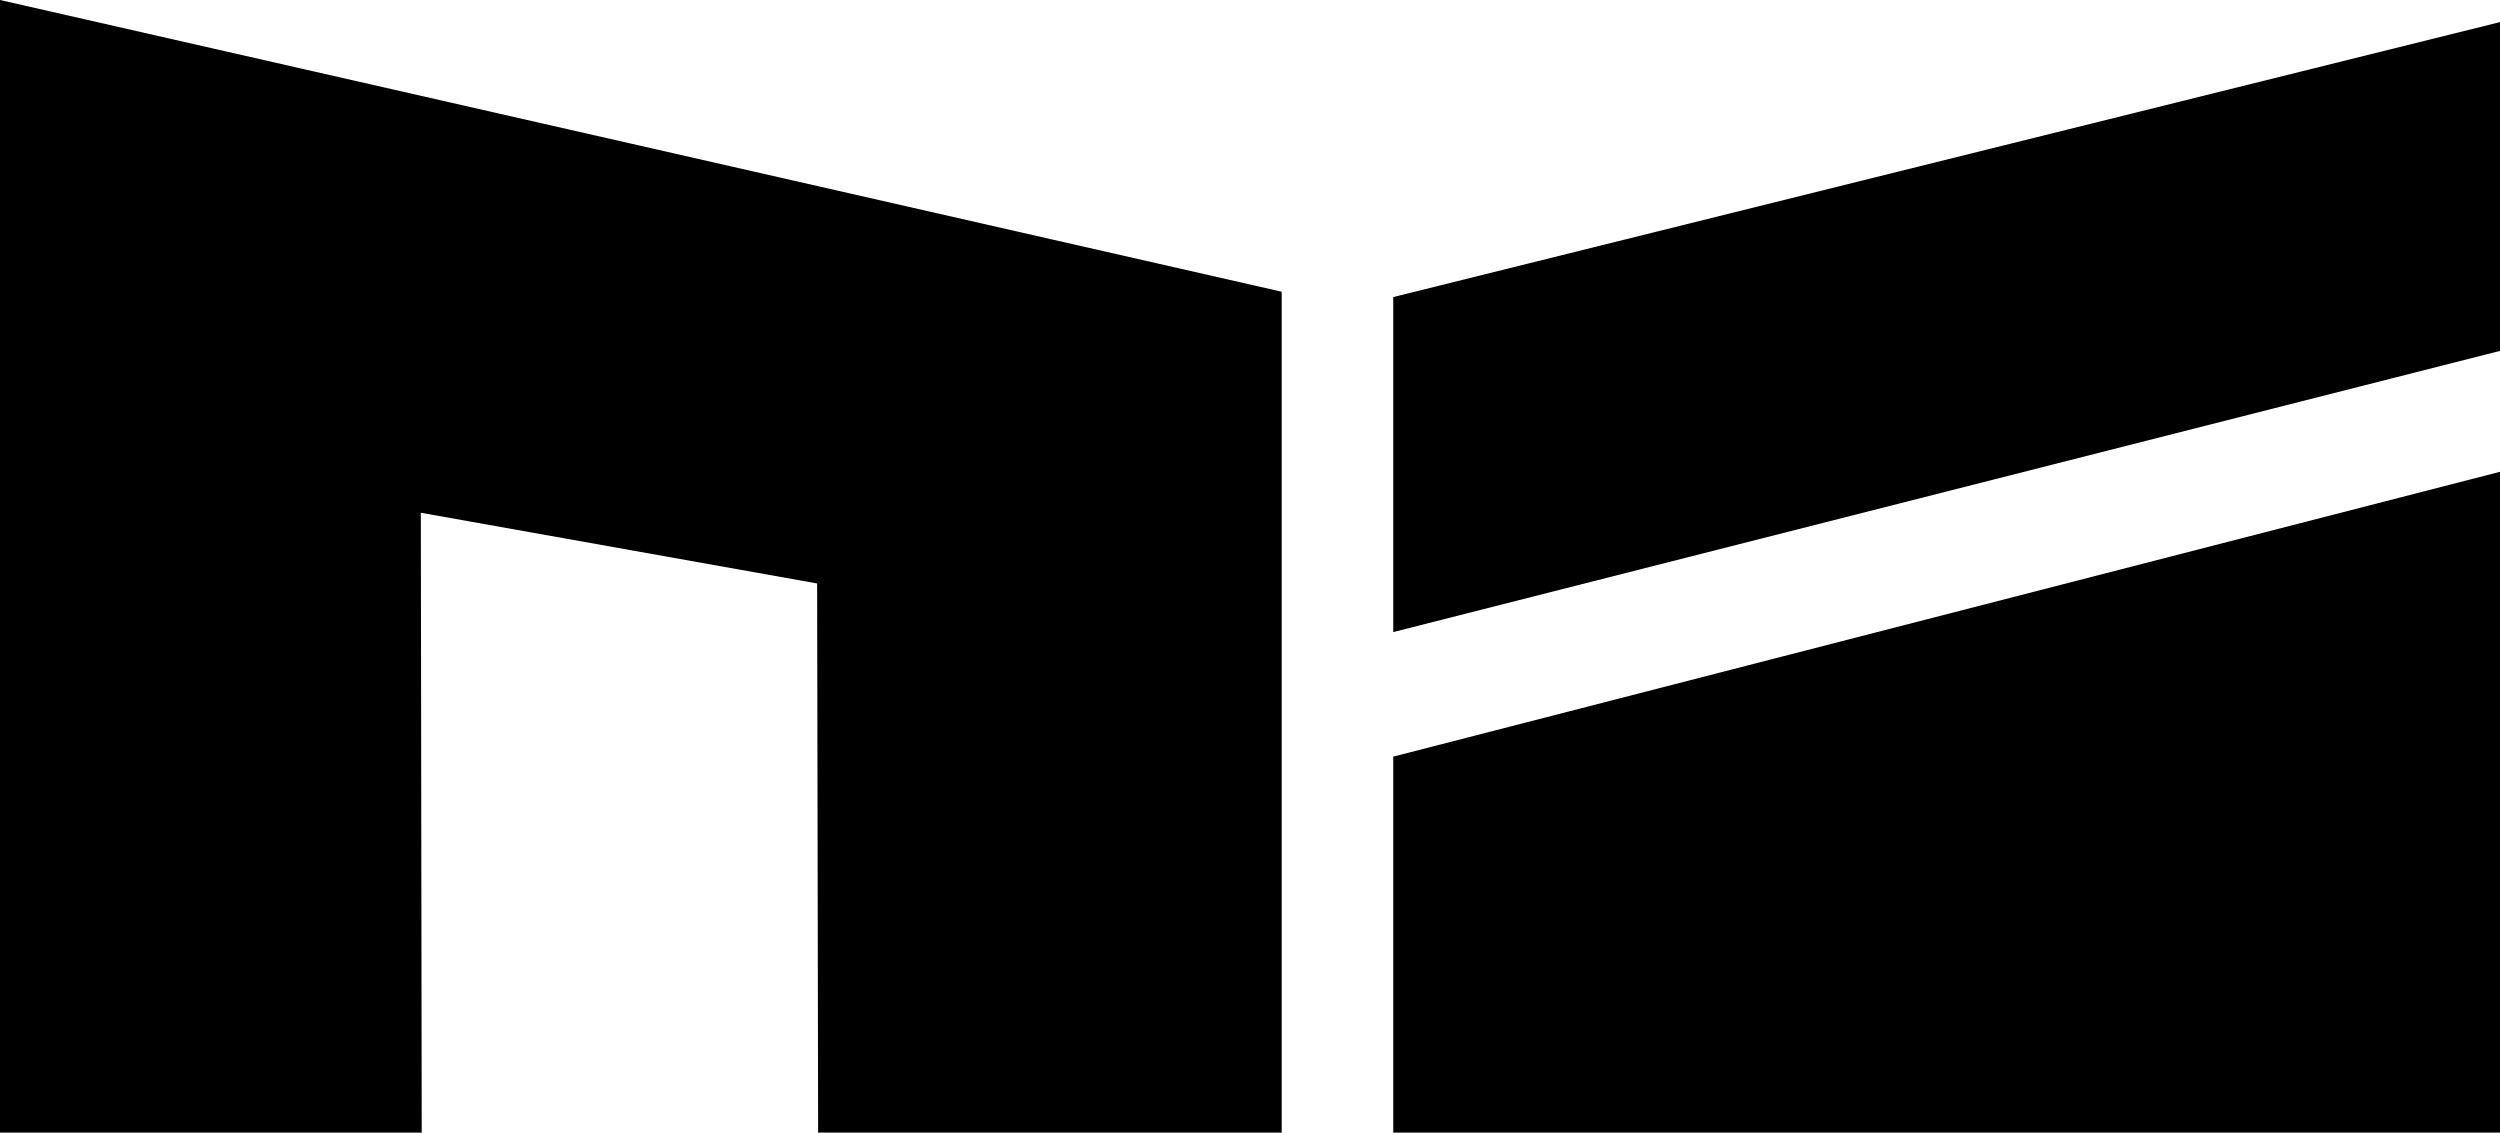 <svg xmlns="http://www.w3.org/2000/svg" id="Layer_2" width="225.21" height="102.03" viewBox="0 0 225.21 102.03"><g id="Layer_1-2"><polygon points="125.51 68.16 225.21 42.5 225.21 102.03 125.51 102.03 125.51 68.16"></polygon><polygon points="125.51 26.76 225.21 1.99 225.21 31.61 125.51 56.94 125.51 26.76"></polygon><polygon points="115.46 26.28 115.46 102.03 73.7 102.03 73.61 52.56 37.91 46.19 37.99 102.03 0 102.03 0 0 115.46 26.28"></polygon></g></svg>